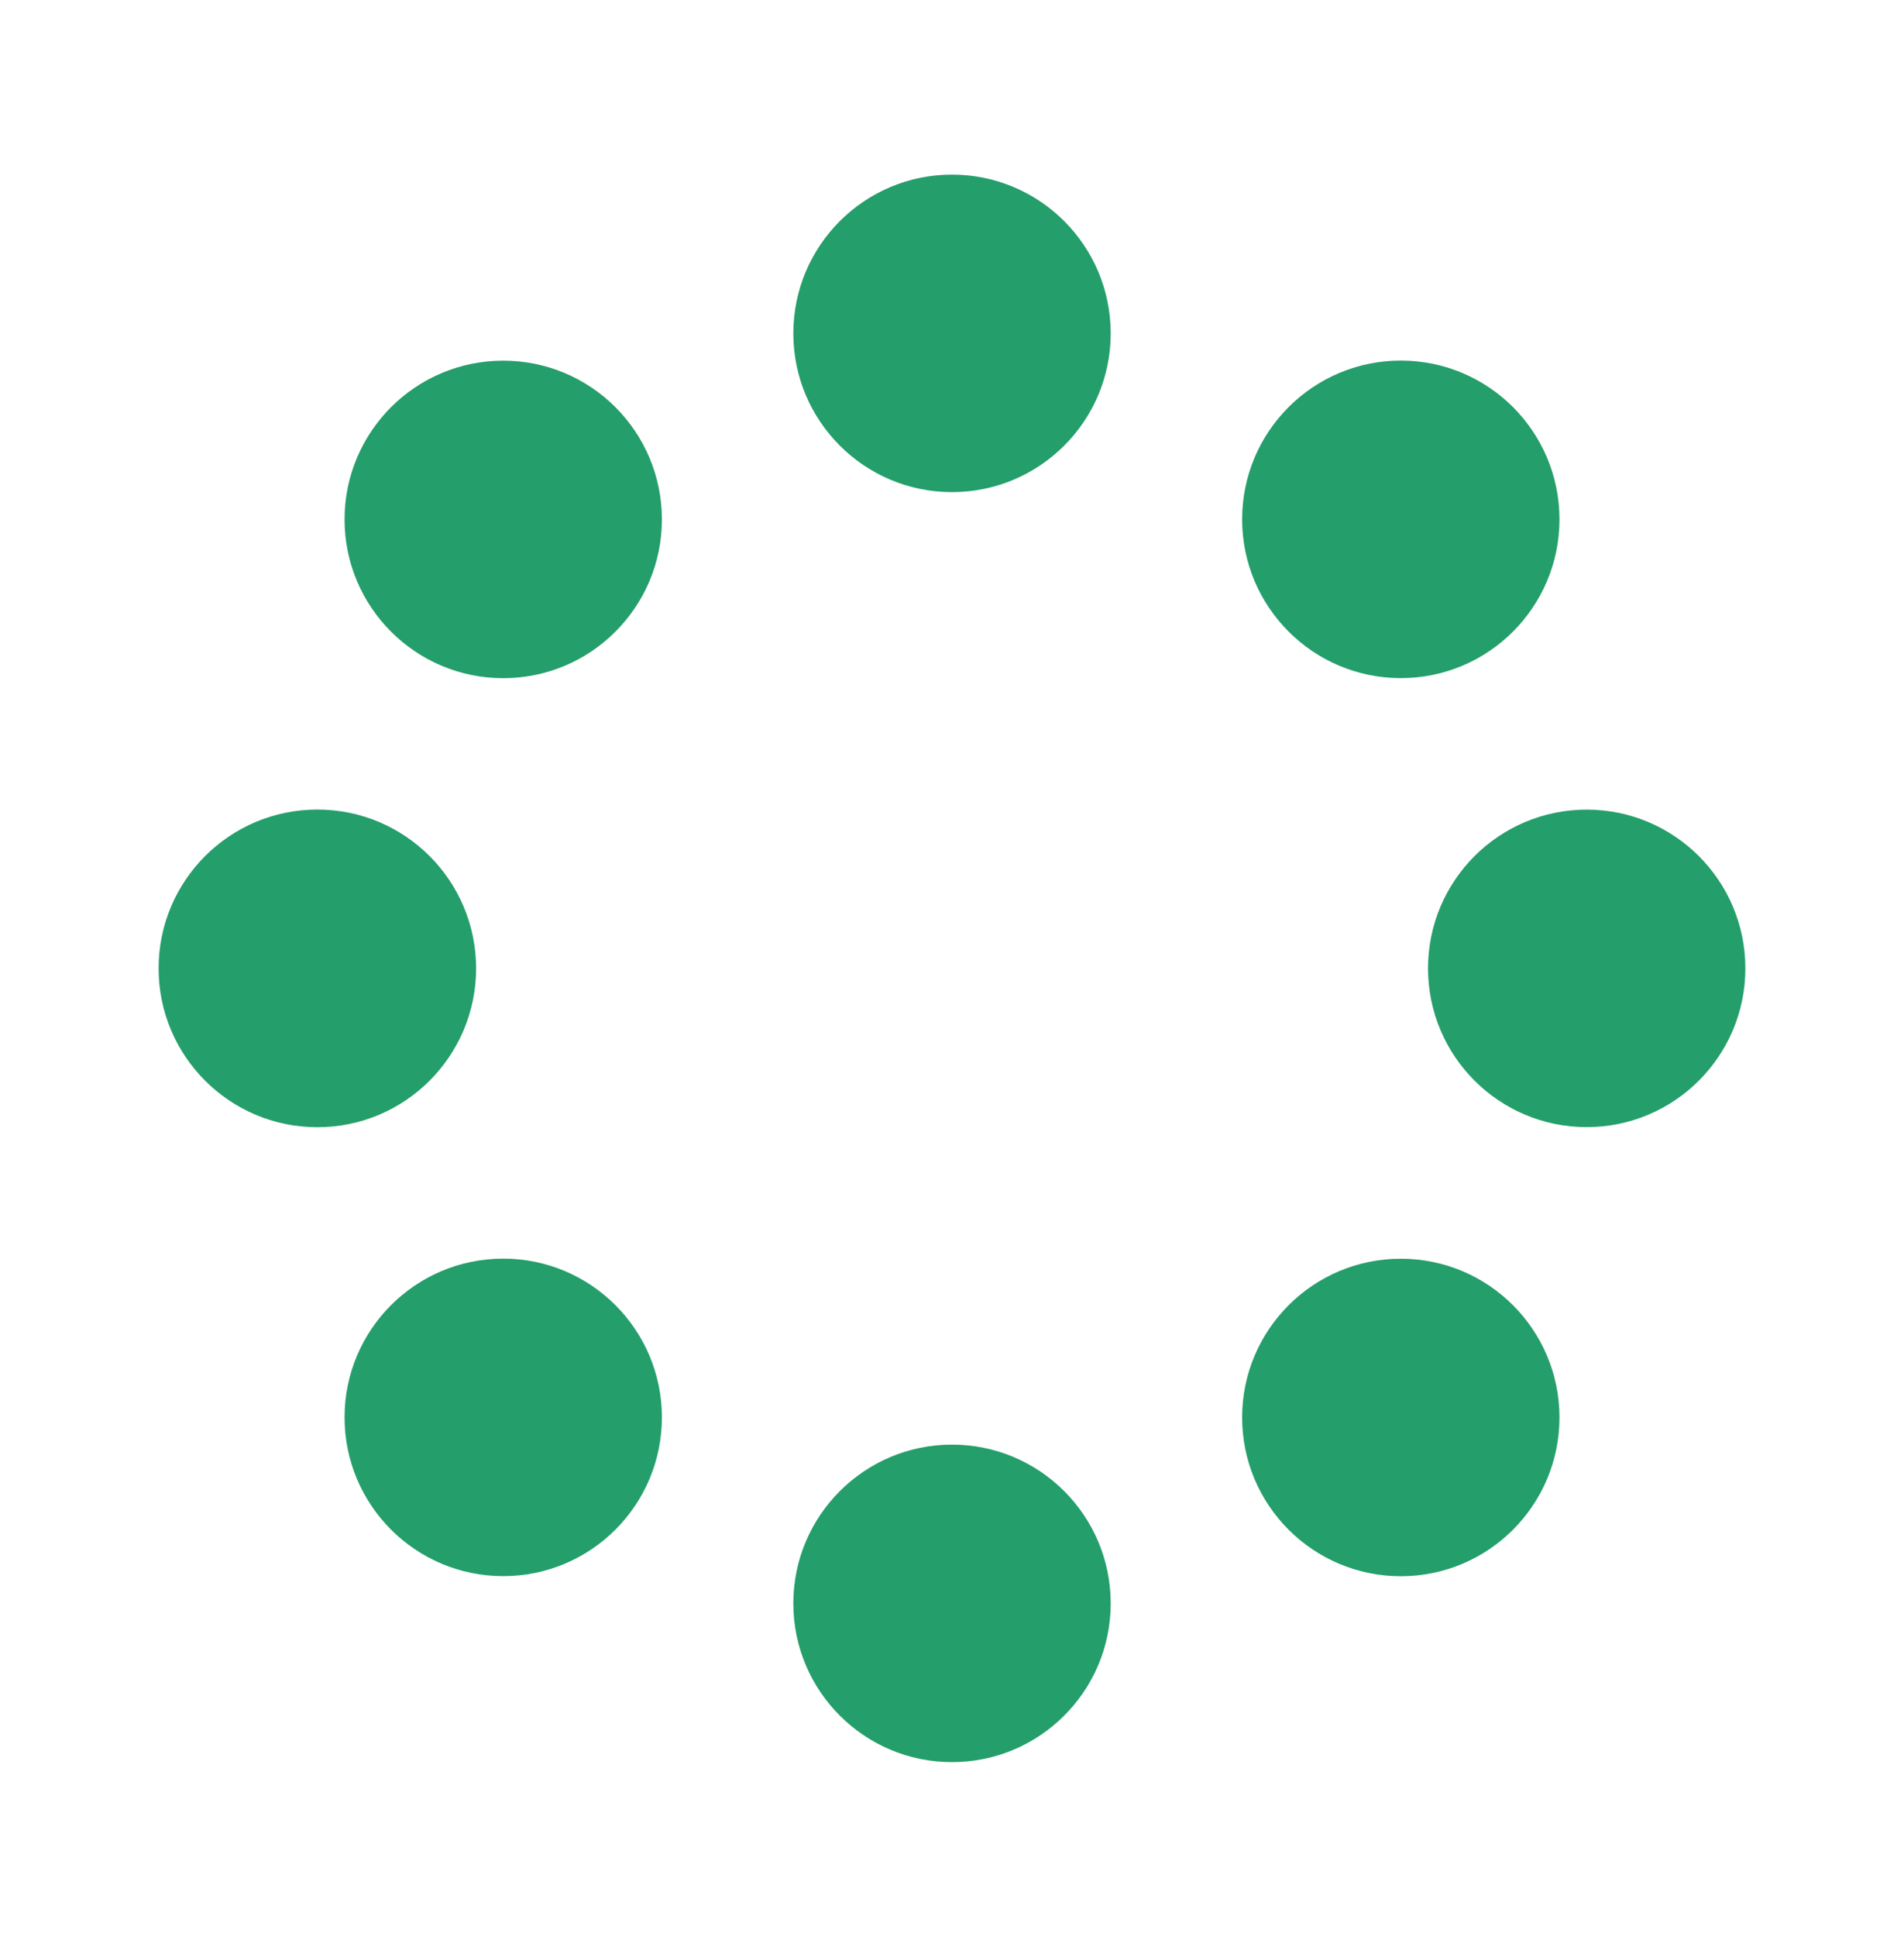 <svg width="60" height="61" viewBox="0 0 60 61" fill="none" xmlns="http://www.w3.org/2000/svg">
<path d="M30 55.5C32.762 55.5 35.001 53.261 35.001 50.5C35.001 47.739 32.762 45.5 30 45.5C27.239 45.5 25 47.739 25 50.5C25 53.261 27.239 55.5 30 55.5Z" fill="#249E6B"/>
<path d="M30 15.5C32.762 15.5 35.001 13.261 35.001 10.5C35.001 7.739 32.762 5.5 30 5.5C27.239 5.5 25 7.739 25 10.5C25 13.261 27.239 15.5 30 15.5Z" fill="#249E6B"/>
<path d="M15.858 49.642C18.619 49.642 20.858 47.404 20.858 44.642C20.858 41.881 18.619 39.642 15.858 39.642C13.097 39.642 10.858 41.881 10.858 44.642C10.858 47.404 13.097 49.642 15.858 49.642Z" fill="#249E6B"/>
<path d="M44.143 21.358C46.904 21.358 49.143 19.119 49.143 16.358C49.143 13.596 46.904 11.357 44.143 11.357C41.382 11.357 39.143 13.596 39.143 16.358C39.143 19.119 41.382 21.358 44.143 21.358Z" fill="#249E6B"/>
<path d="M10.001 35.503C12.763 35.503 15.003 33.263 15.003 30.5C15.003 27.737 12.763 25.498 10.001 25.498C7.238 25.498 4.998 27.737 4.998 30.5C4.998 33.263 7.238 35.503 10.001 35.503Z" fill="#249E6B"/>
<path d="M50.001 35.5C52.762 35.5 55.001 33.261 55.001 30.5C55.001 27.739 52.762 25.5 50.001 25.5C47.239 25.5 45.001 27.739 45.001 30.5C45.001 33.261 47.239 35.5 50.001 35.5Z" fill="#249E6B"/>
<path d="M15.858 21.36C18.619 21.36 20.858 19.121 20.858 16.36C20.858 13.599 18.619 11.36 15.858 11.36C13.097 11.36 10.858 13.599 10.858 16.36C10.858 19.121 13.097 21.36 15.858 21.36Z" fill="#249E6B"/>
<path d="M44.143 49.645C46.904 49.645 49.143 47.406 49.143 44.645C49.143 41.883 46.904 39.645 44.143 39.645C41.382 39.645 39.143 41.883 39.143 44.645C39.143 47.406 41.382 49.645 44.143 49.645Z" fill="#249E6B"/>
</svg>
